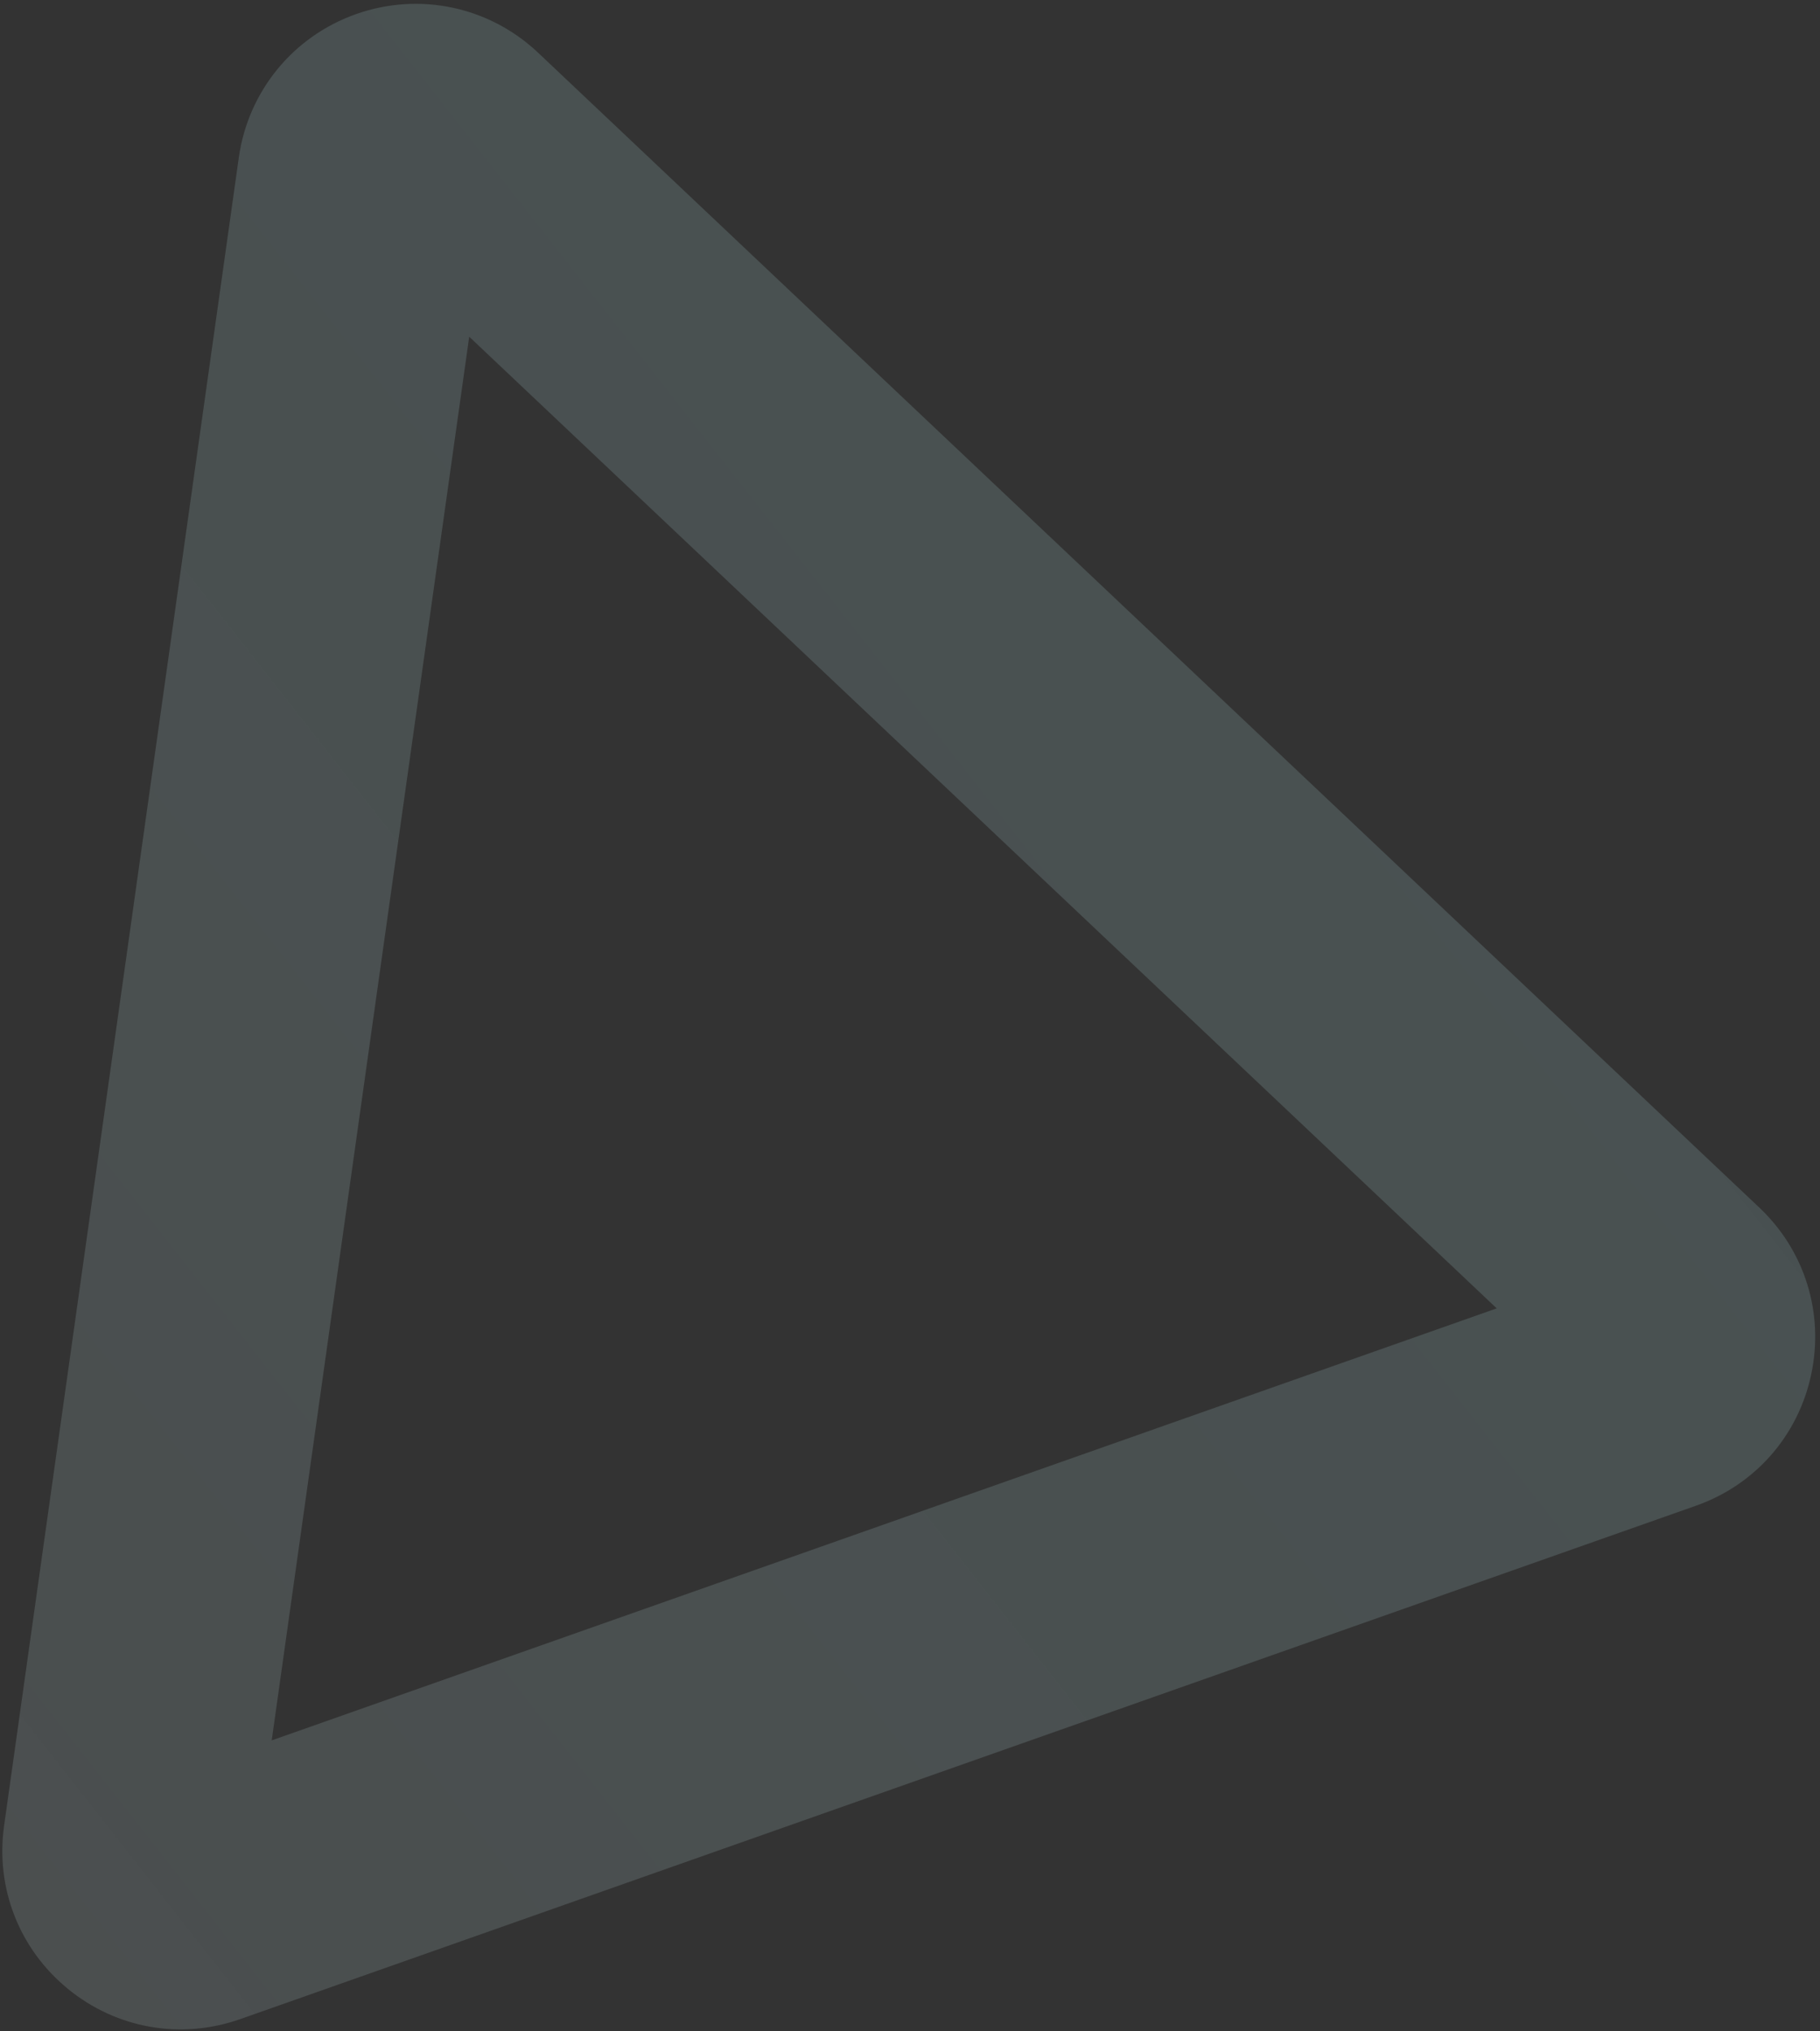 <?xml version="1.0" encoding="UTF-8"?> <svg xmlns="http://www.w3.org/2000/svg" width="224" height="250" viewBox="0 0 224 250" fill="none"><rect x="0" y="0" width="224" height="250" fill="#333333" stroke="none"/><path d="M216.512 148.616L66.24 6.497C60.248 0.823 51.685 -1.012 43.896 1.71L43.84 1.729C36.079 4.467 30.545 11.227 29.393 19.385L0.504 224.711C-0.574 232.38 2.359 239.887 8.352 244.794C14.342 249.701 22.277 251.093 29.573 248.52L208.744 185.327C216.023 182.76 221.325 176.712 222.922 169.155C224.525 161.594 222.125 153.916 216.512 148.616ZM33.441 214.214L57.749 41.444L184.21 161.039L33.441 214.214Z" fill="url(#paint0_linear_3131_1705)" fill-opacity="0.26"></path><defs><linearGradient id="paint0_linear_3131_1705" x1="332.117" y1="-162.581" x2="-301.613" y2="334.263" gradientUnits="userSpaceOnUse"><stop stop-color="#63A2A6"></stop><stop offset="1" stop-color="white" stop-opacity="0.41"></stop></linearGradient></defs></svg> 